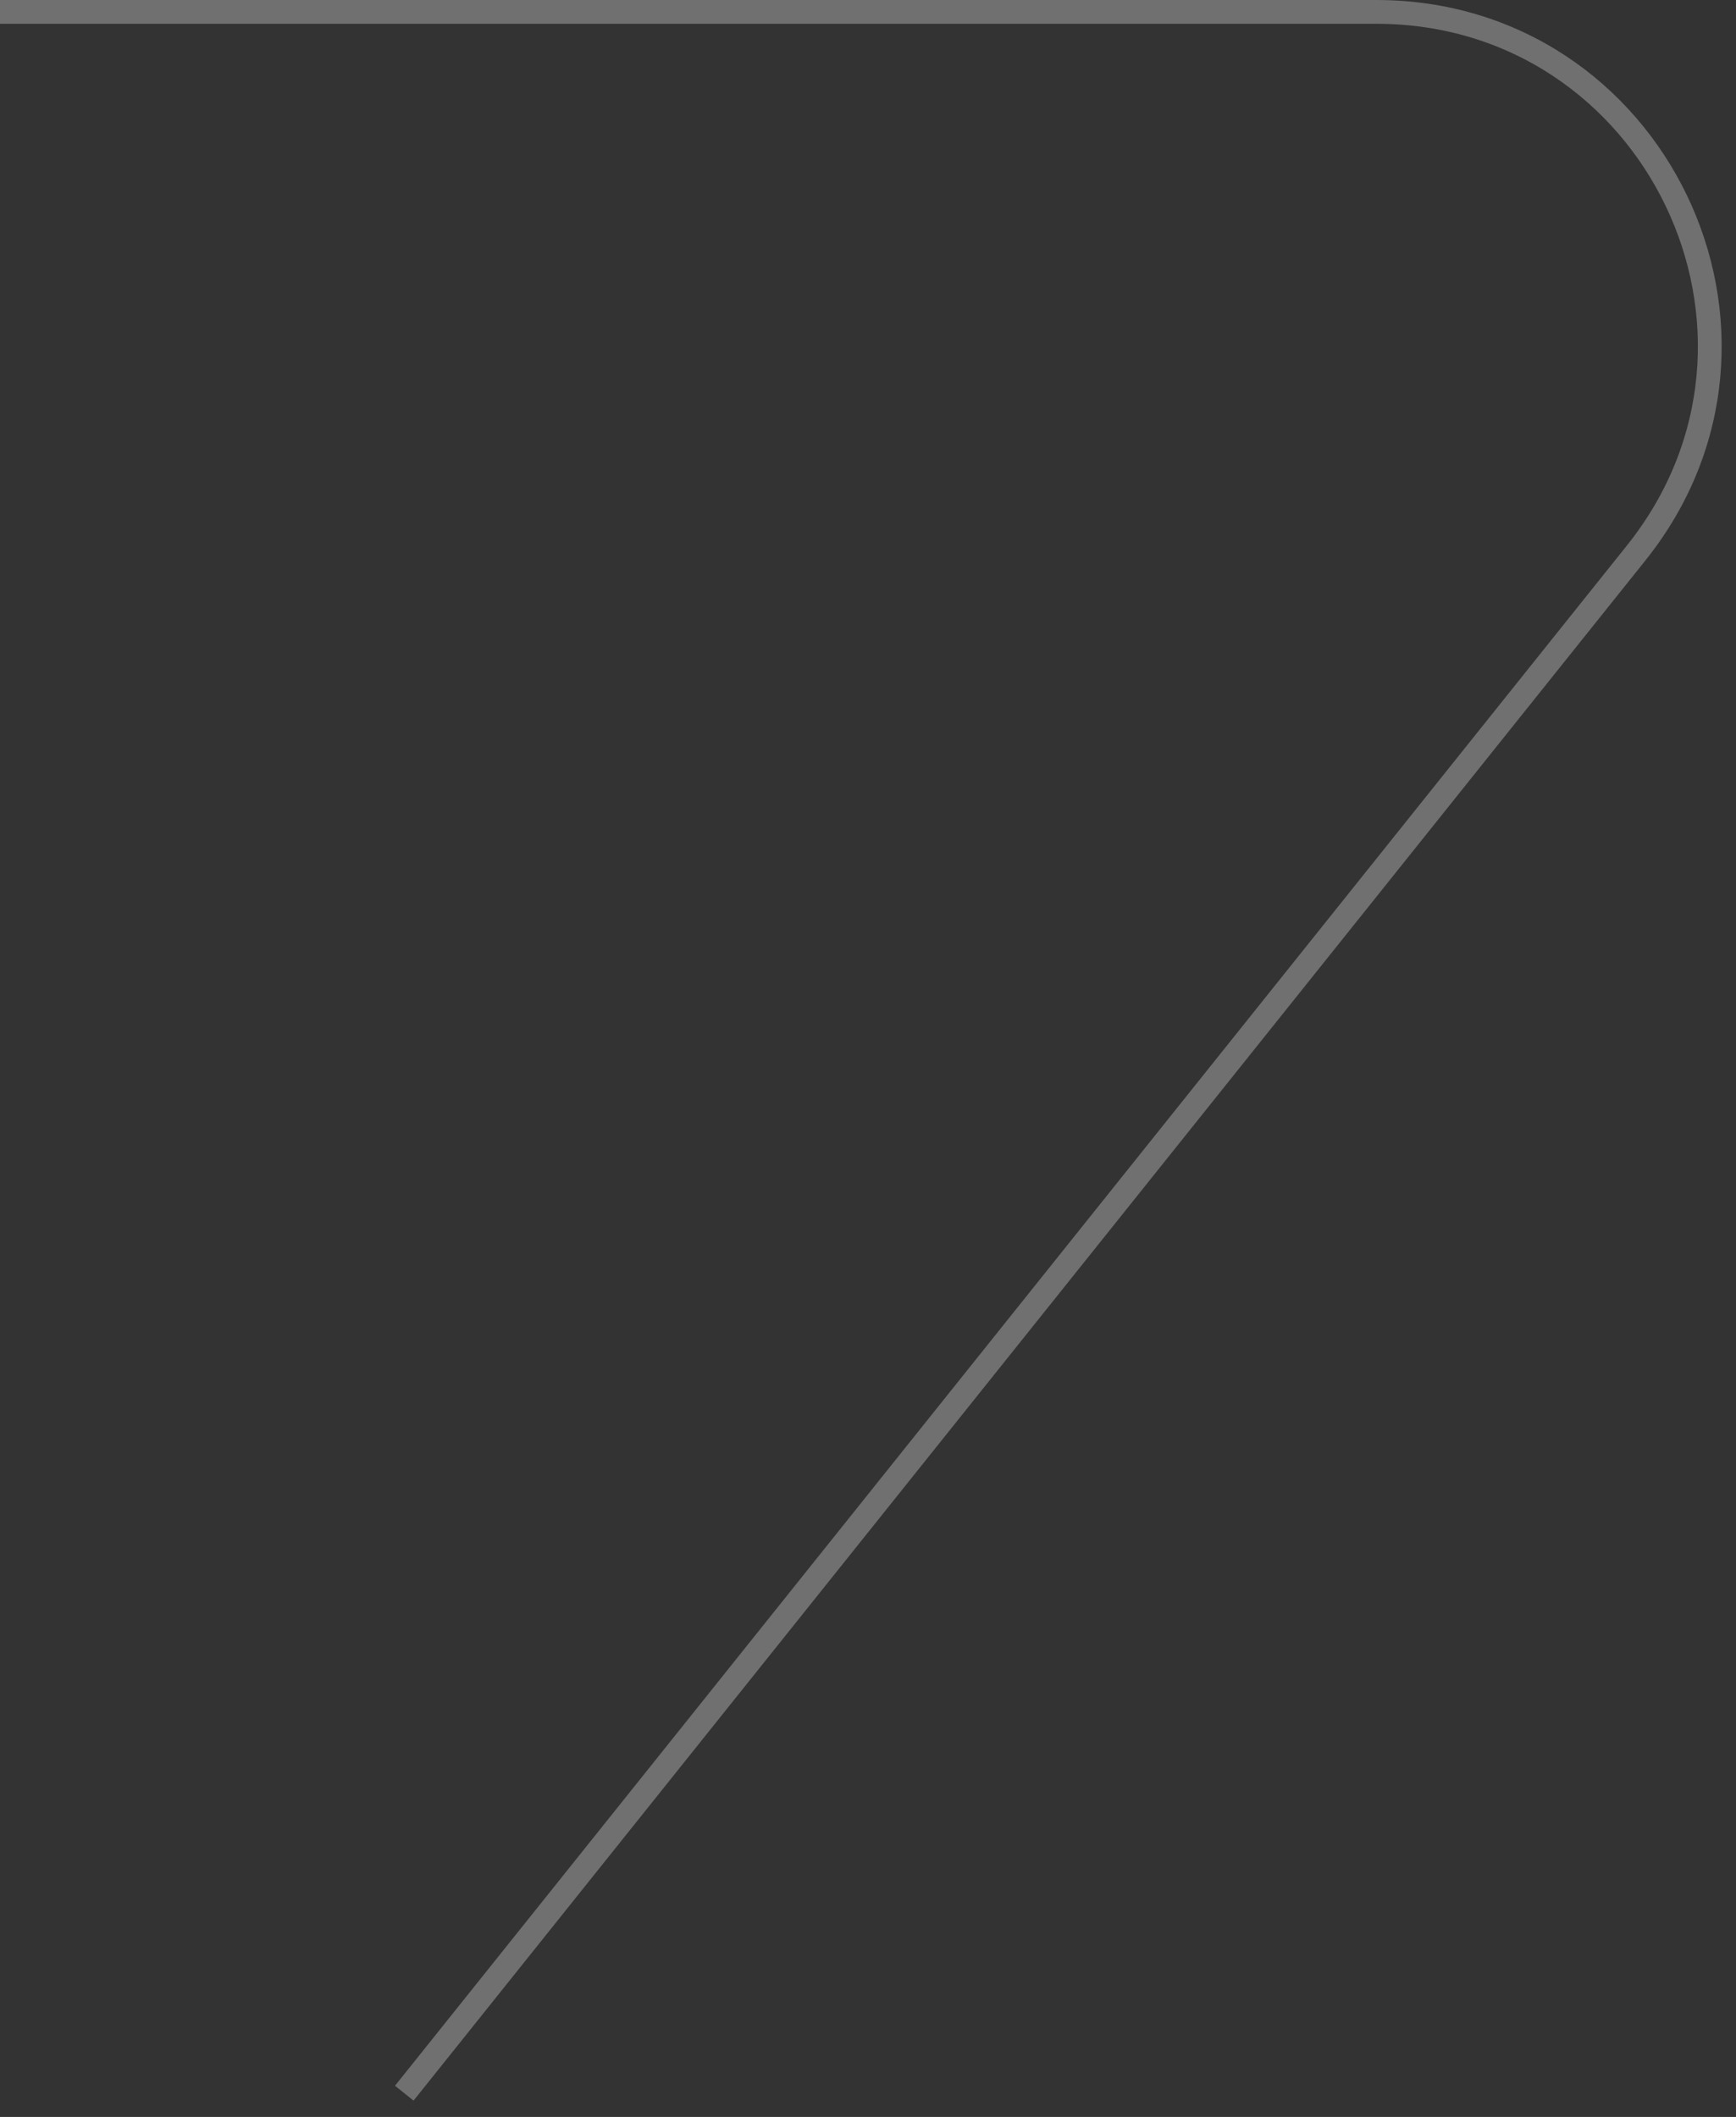<?xml version="1.0" encoding="UTF-8"?> <svg xmlns="http://www.w3.org/2000/svg" width="73" height="89" viewBox="0 0 73 89" fill="none"><rect x="0" y="0" width="73" height="89" fill="#333333" stroke="none"/> <path d="M-4.54086e-06 0.5L57.871 0.5C69.61 0.5 76.137 14.079 68.803 23.246L17 88" stroke="white" stroke-opacity="0.3"></path> </svg> 